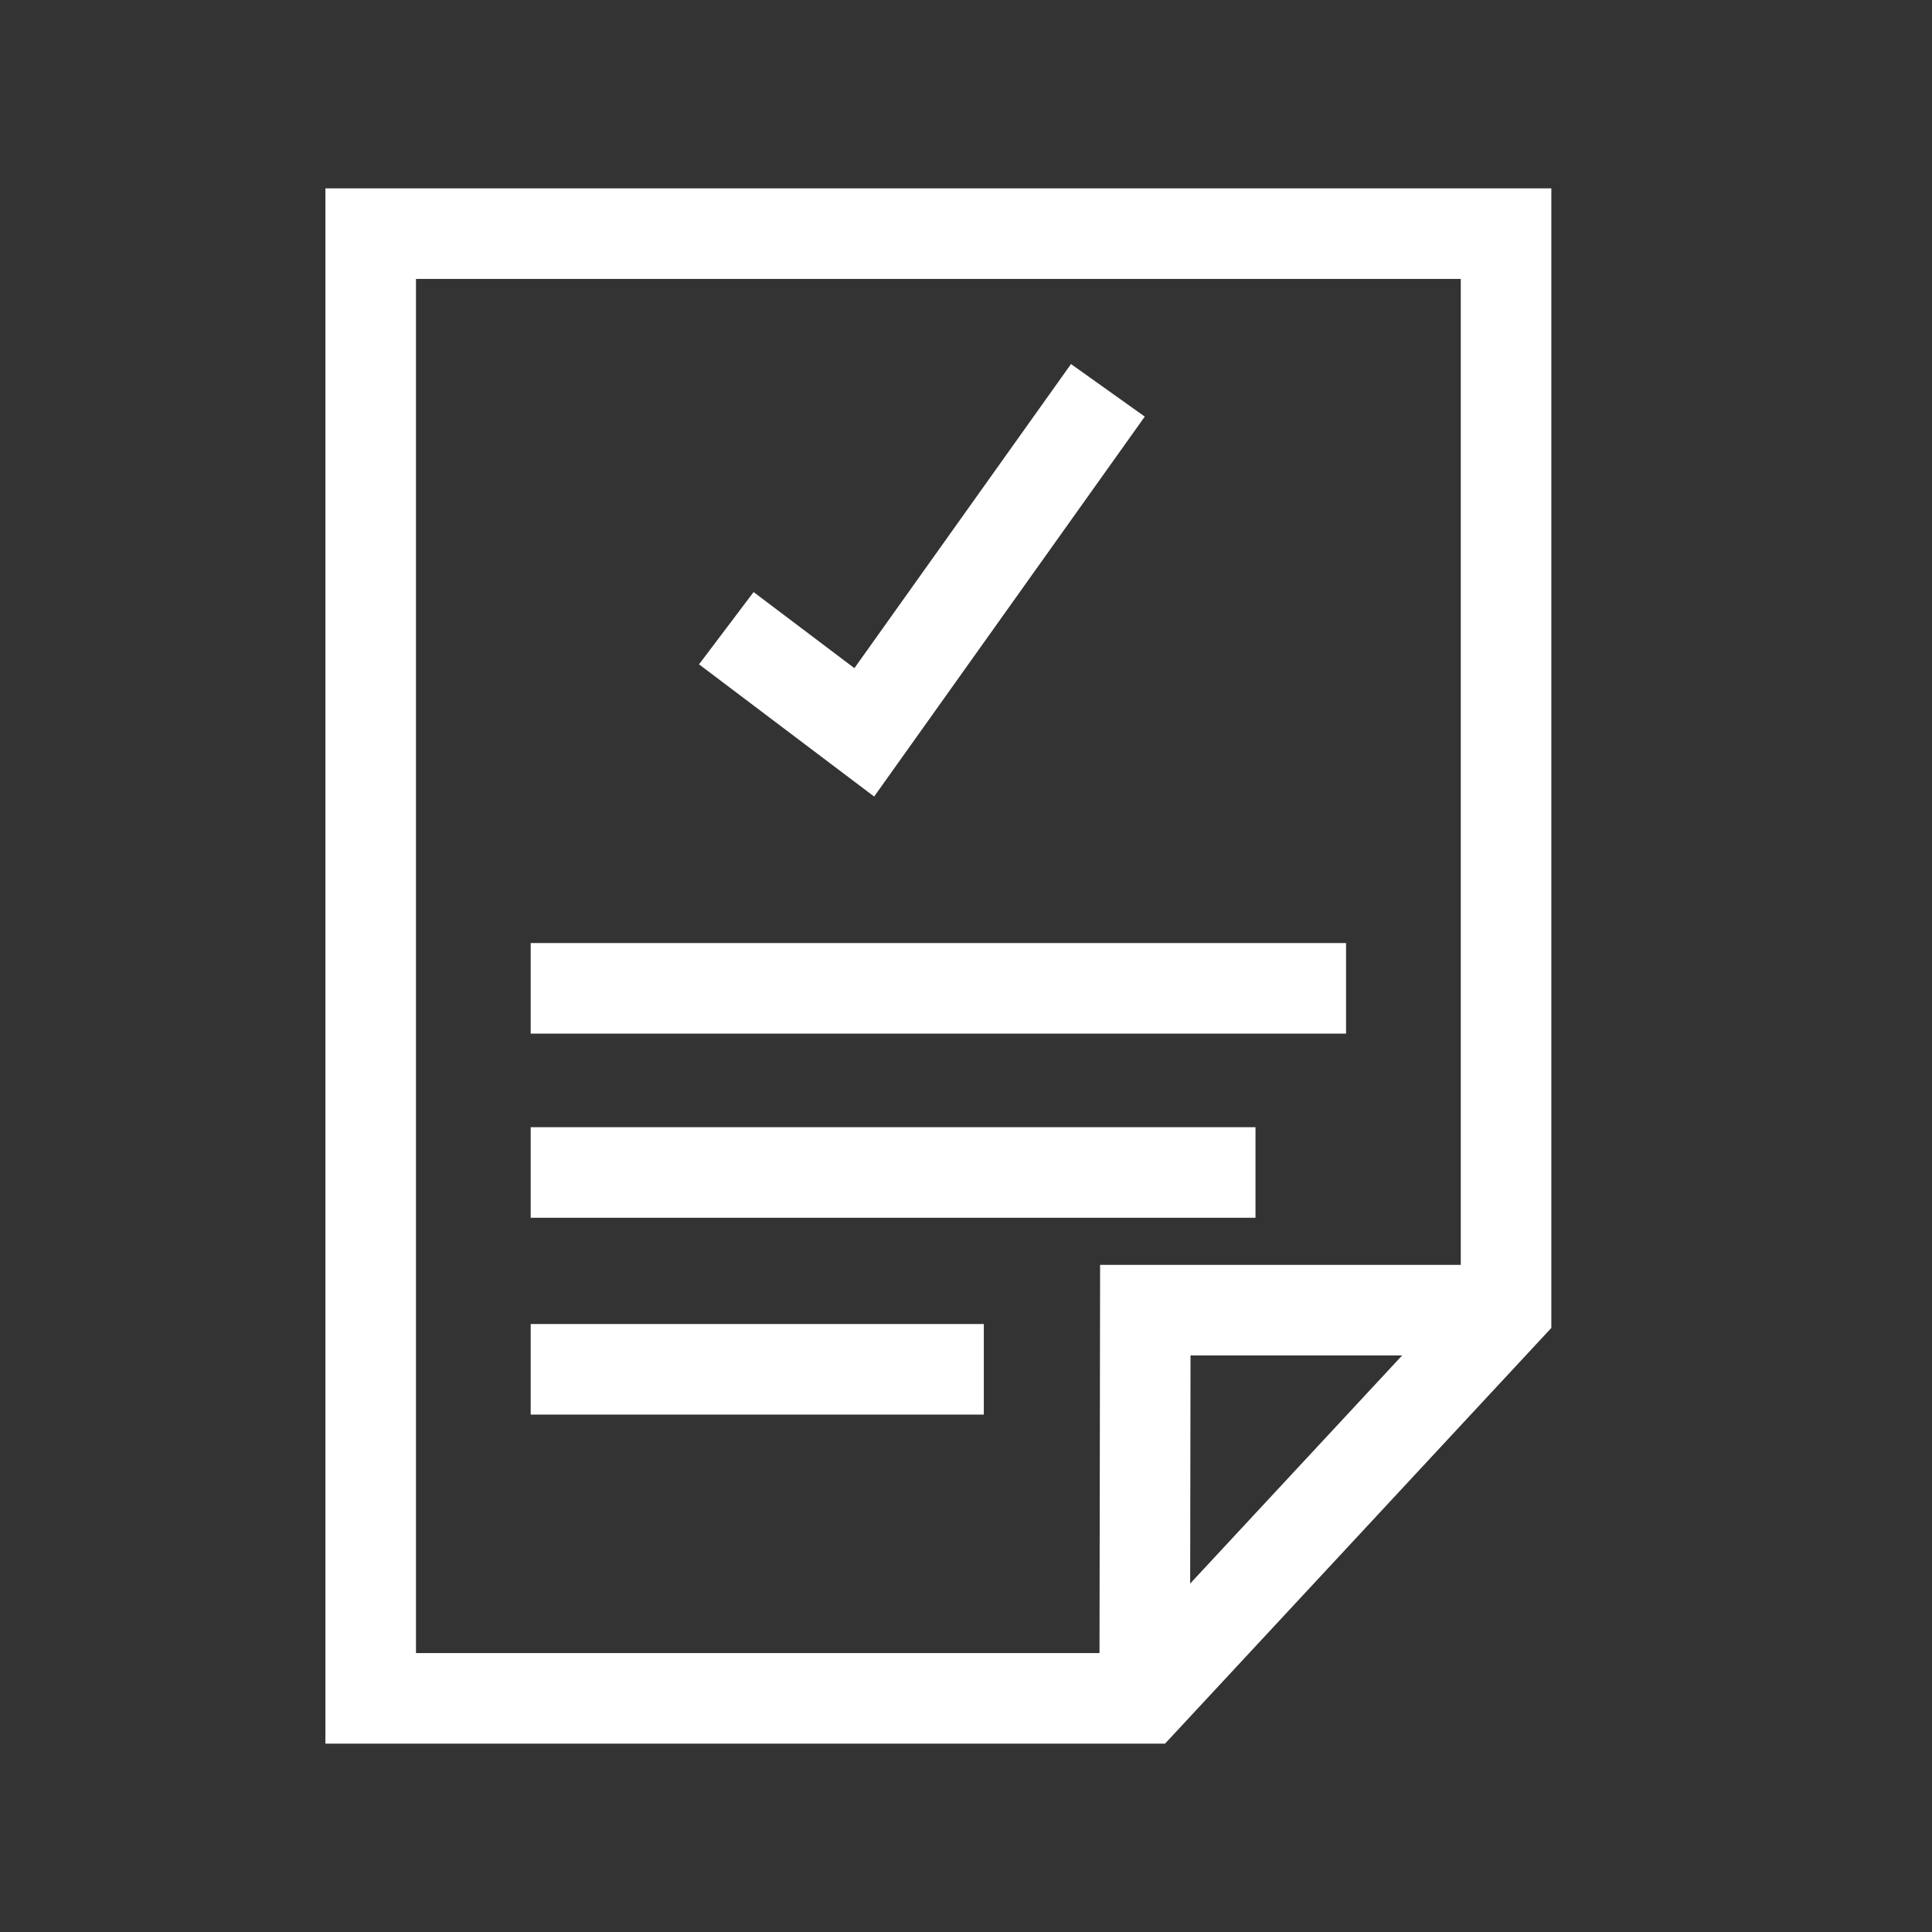 <!DOCTYPE svg PUBLIC "-//W3C//DTD SVG 1.1//EN" "http://www.w3.org/Graphics/SVG/1.1/DTD/svg11.dtd">
<!-- Uploaded to: SVG Repo, www.svgrepo.com, Transformed by: SVG Repo Mixer Tools -->
<svg width="800px" height="800px" viewBox="0 0 64 64" xmlns="http://www.w3.org/2000/svg" stroke-width="3" stroke="#ffffff" fill="none">
<rect x="0" y="0" width="64" height="64" fill="#333333" stroke="none"/>
<g id="SVGRepo_bgCarrier" stroke-width="0"/>
<g id="SVGRepo_tracerCarrier" stroke-linecap="round" stroke-linejoin="round"/>
<g id="SVGRepo_iconCarrier">
<polygon points="49.89 7.74 49.89 43.4 37.94 56.26 12.28 56.26 12.28 7.74 49.89 7.74" stroke-linecap="round"/>
<polyline points="37.92 56.26 37.94 43.4 49.89 43.4"/>
<line x1="17.58" y1="45.36" x2="32.59" y2="45.36"/>
<line x1="17.58" y1="38.84" x2="41.59" y2="38.84"/>
<line x1="17.58" y1="32.74" x2="44.59" y2="32.74"/>
<polyline points="24.06 20.81 28.63 24.26 36.7 12.93"/>
</g>
</svg>